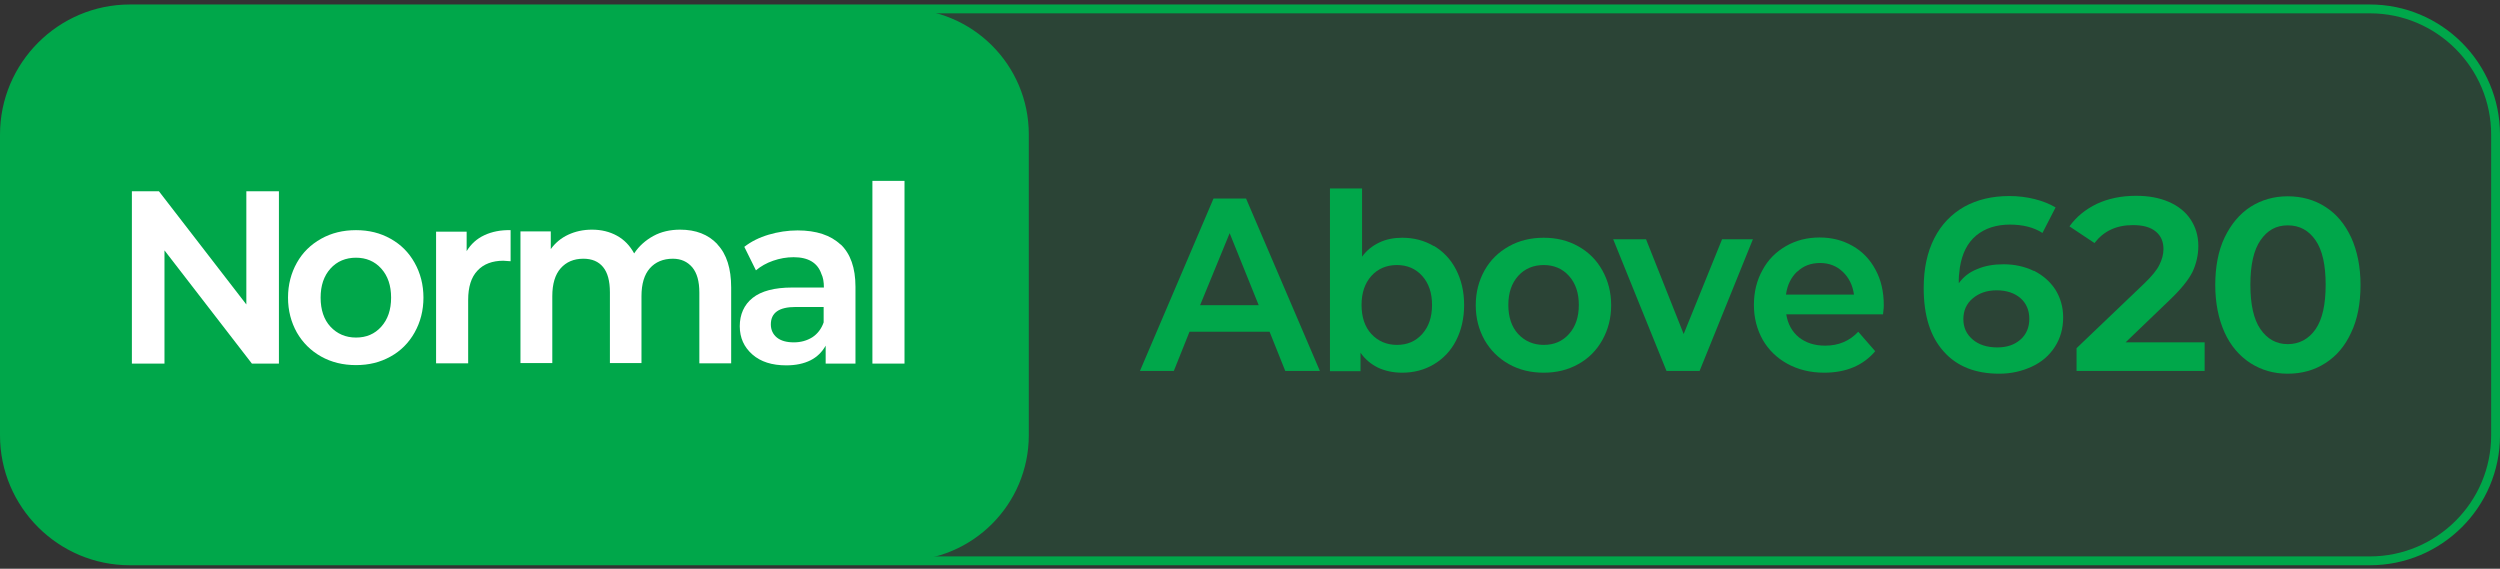 <svg xmlns="http://www.w3.org/2000/svg" width="211" height="48" viewBox="0 0 211 48" fill="none"><rect x="0" y="0" width="211" height="48" fill="#333333" stroke="none"/><g opacity="0.15"><path d="M200.018 0.741H76.254C70.401 0.741 65.656 5.487 65.656 11.342V36.723C65.656 42.577 70.401 47.323 76.254 47.323H200.018C205.871 47.323 210.616 42.577 210.616 36.723V11.342C210.616 5.487 205.871 0.741 200.018 0.741Z" fill="#00A74A"></path></g><path d="M76.233 0.741H10.96C5.107 0.741 0.362 5.487 0.362 11.342V36.723C0.362 42.577 5.107 47.323 10.96 47.323H76.233C82.086 47.323 86.831 42.577 86.831 36.723V11.342C86.831 5.487 82.086 0.741 76.233 0.741Z" fill="#00A74A"></path><path d="M23.541 30.687H21.26L13.882 21.132V30.687H11.131V16.141H13.412L20.791 25.696V16.141H23.541V30.687Z" fill="white"></path><path d="M27.102 30.09C26.228 29.599 25.546 28.917 25.055 28.064C24.565 27.189 24.309 26.208 24.309 25.12C24.309 24.032 24.565 23.051 25.055 22.177C25.546 21.302 26.228 20.641 27.102 20.151C27.977 19.66 28.958 19.425 30.045 19.425C31.133 19.425 32.092 19.66 32.967 20.151C33.841 20.641 34.502 21.302 34.992 22.177C35.483 23.051 35.739 24.032 35.739 25.12C35.739 26.208 35.483 27.189 34.992 28.064C34.502 28.938 33.819 29.621 32.967 30.09C32.092 30.58 31.133 30.815 30.045 30.815C28.958 30.815 27.977 30.58 27.102 30.09ZM32.178 27.573C32.732 26.954 33.009 26.144 33.009 25.12C33.009 24.096 32.732 23.286 32.178 22.668C31.623 22.049 30.898 21.75 30.045 21.75C29.192 21.75 28.446 22.049 27.892 22.668C27.337 23.286 27.06 24.096 27.06 25.12C27.06 26.144 27.337 26.976 27.892 27.573C28.446 28.17 29.171 28.49 30.045 28.49C30.919 28.49 31.623 28.192 32.178 27.573Z" fill="white"></path><path d="M40.878 19.852C41.517 19.553 42.264 19.404 43.095 19.425V22.049L42.477 22.006C41.56 22.006 40.814 22.283 40.302 22.838C39.769 23.392 39.513 24.224 39.513 25.312V30.666H36.805V19.553H39.385V21.196C39.747 20.598 40.238 20.151 40.878 19.852Z" fill="white"></path><path d="M60.56 20.641C61.328 21.452 61.711 22.667 61.711 24.267V30.666H59.025V24.694C59.025 23.755 58.833 23.051 58.428 22.561C58.022 22.091 57.489 21.836 56.786 21.836C55.975 21.836 55.314 22.113 54.845 22.646C54.376 23.179 54.141 23.968 54.141 24.992V30.644H51.476V24.672C51.476 23.712 51.284 23.009 50.9 22.54C50.516 22.07 49.962 21.836 49.237 21.836C48.427 21.836 47.787 22.113 47.318 22.646C46.849 23.179 46.614 23.968 46.614 24.992V30.644H43.927V19.532H46.486V21.025C46.87 20.492 47.36 20.087 47.958 19.809C48.554 19.532 49.216 19.383 49.962 19.383C50.751 19.383 51.455 19.553 52.073 19.895C52.691 20.236 53.16 20.727 53.523 21.388C53.928 20.769 54.483 20.279 55.144 19.916C55.805 19.553 56.572 19.383 57.404 19.383C58.726 19.383 59.771 19.788 60.539 20.599L60.56 20.641Z" fill="white"></path><path d="M70.944 20.62C71.776 21.409 72.202 22.603 72.202 24.203V30.687H69.686V29.173C69.388 29.706 68.961 30.132 68.407 30.41C67.852 30.687 67.17 30.836 66.36 30.836C65.165 30.836 64.206 30.538 63.502 29.919C62.798 29.301 62.436 28.511 62.436 27.53C62.436 26.549 62.798 25.717 63.524 25.142C64.249 24.566 65.357 24.267 66.871 24.267H69.537C69.537 23.798 69.473 23.414 69.324 23.115C69.004 22.177 68.215 21.708 66.978 21.708C66.381 21.708 65.805 21.814 65.251 22.006C64.696 22.198 64.206 22.475 63.801 22.817L62.82 20.833C63.396 20.385 64.078 20.044 64.867 19.809C65.656 19.575 66.488 19.447 67.319 19.447C68.897 19.447 70.113 19.852 70.944 20.641V20.62ZM68.556 28.469C68.983 28.192 69.324 27.765 69.516 27.21V25.909H67.149C65.741 25.909 65.059 26.4 65.059 27.381C65.059 27.829 65.23 28.213 65.571 28.49C65.912 28.767 66.402 28.895 66.999 28.895C67.596 28.895 68.108 28.746 68.556 28.469Z" fill="white"></path><path d="M76.34 15.266V30.687H73.631V15.266H76.34Z" fill="white"></path><path d="M100.393 28L99.071 31.305H96.213L102.419 16.759H105.169L111.396 31.305H108.475L107.153 28H100.414H100.393ZM103.783 19.681L101.288 25.76H106.236L103.783 19.681Z" fill="#00A74A"></path><path d="M121.013 20.748C121.802 21.217 122.442 21.878 122.89 22.753C123.337 23.627 123.572 24.608 123.572 25.739C123.572 26.869 123.337 27.872 122.89 28.746C122.442 29.621 121.802 30.282 121.013 30.751C120.224 31.22 119.329 31.455 118.348 31.455C117.58 31.455 116.898 31.305 116.301 31.028C115.703 30.73 115.213 30.324 114.829 29.77V31.327H112.249V15.906H114.957V21.665C115.341 21.132 115.831 20.748 116.407 20.471C116.983 20.193 117.644 20.065 118.348 20.065C119.329 20.065 120.224 20.3 121.013 20.769V20.748ZM120.032 28.192C120.587 27.573 120.864 26.762 120.864 25.739C120.864 24.715 120.587 23.904 120.032 23.286C119.478 22.667 118.753 22.369 117.9 22.369C117.047 22.369 116.301 22.667 115.746 23.286C115.192 23.904 114.915 24.715 114.915 25.739C114.915 26.762 115.192 27.594 115.746 28.192C116.301 28.789 117.026 29.109 117.9 29.109C118.774 29.109 119.478 28.81 120.032 28.192Z" fill="#00A74A"></path><path d="M127.346 30.73C126.472 30.239 125.79 29.557 125.299 28.703C124.809 27.829 124.553 26.848 124.553 25.76C124.553 24.672 124.809 23.691 125.299 22.817C125.79 21.942 126.472 21.281 127.346 20.791C128.22 20.3 129.201 20.065 130.289 20.065C131.376 20.065 132.336 20.3 133.21 20.791C134.085 21.281 134.746 21.942 135.236 22.817C135.726 23.691 135.982 24.672 135.982 25.76C135.982 26.848 135.726 27.829 135.236 28.703C134.746 29.578 134.063 30.261 133.21 30.73C132.336 31.22 131.376 31.455 130.289 31.455C129.201 31.455 128.22 31.22 127.346 30.73ZM132.421 28.192C132.976 27.573 133.253 26.763 133.253 25.739C133.253 24.715 132.976 23.905 132.421 23.286C131.867 22.668 131.142 22.369 130.289 22.369C129.436 22.369 128.69 22.668 128.135 23.286C127.581 23.905 127.304 24.715 127.304 25.739C127.304 26.763 127.581 27.594 128.135 28.192C128.69 28.789 129.415 29.109 130.289 29.109C131.163 29.109 131.867 28.81 132.421 28.192Z" fill="#00A74A"></path><path d="M143.403 31.306H140.652L136.153 20.193H138.925L142.102 28.192L145.343 20.193H147.945L143.446 31.306H143.403Z" fill="#00A74A"></path><path d="M158.927 26.528H150.76C150.888 27.338 151.25 28 151.826 28.469C152.423 28.938 153.148 29.173 154.044 29.173C155.174 29.173 156.091 28.789 156.837 28L158.266 29.642C157.264 30.836 155.813 31.455 153.958 31.455C152.807 31.455 151.762 31.199 150.866 30.708C149.971 30.218 149.267 29.535 148.777 28.682C148.286 27.808 148.03 26.826 148.03 25.739C148.03 24.651 148.265 23.67 148.755 22.795C149.224 21.921 149.885 21.26 150.738 20.769C151.591 20.279 152.53 20.044 153.574 20.044C154.619 20.044 155.515 20.279 156.347 20.748C157.178 21.217 157.818 21.878 158.287 22.753C158.756 23.606 158.991 24.608 158.991 25.76C158.991 25.824 158.991 26.08 158.927 26.528ZM151.677 22.923C151.165 23.414 150.845 24.054 150.738 24.864H156.475C156.368 24.075 156.048 23.435 155.536 22.945C155.025 22.454 154.385 22.198 153.617 22.198C152.849 22.198 152.21 22.433 151.698 22.923H151.677Z" fill="#00A74A"></path><path d="M171.679 22.859C172.425 23.243 173.022 23.755 173.47 24.438C173.897 25.12 174.131 25.909 174.131 26.784C174.131 27.722 173.897 28.554 173.427 29.279C172.958 30.005 172.319 30.559 171.487 30.943C170.655 31.327 169.76 31.54 168.736 31.54C166.732 31.54 165.154 30.922 164.045 29.663C162.915 28.405 162.36 26.635 162.36 24.31C162.36 22.668 162.659 21.281 163.256 20.108C163.853 18.935 164.706 18.061 165.794 17.442C166.881 16.845 168.139 16.546 169.589 16.546C170.335 16.546 171.039 16.631 171.722 16.802C172.404 16.973 172.98 17.207 173.491 17.506L172.383 19.66C171.658 19.191 170.741 18.956 169.632 18.956C168.523 18.956 167.542 19.255 166.796 19.873C166.049 20.492 165.602 21.388 165.41 22.582C165.346 23.051 165.303 23.499 165.324 23.904C165.708 23.371 166.22 22.966 166.881 22.71C167.521 22.433 168.267 22.305 169.099 22.305C170.037 22.305 170.89 22.497 171.636 22.859H171.679ZM170.527 28.661C171.018 28.234 171.274 27.637 171.274 26.912C171.274 26.187 171.018 25.59 170.527 25.163C170.037 24.736 169.355 24.502 168.523 24.502C167.691 24.502 167.03 24.736 166.497 25.184C165.964 25.632 165.708 26.229 165.708 26.933C165.708 27.637 165.964 28.192 166.476 28.64C166.988 29.087 167.691 29.322 168.566 29.322C169.376 29.322 170.016 29.109 170.527 28.661Z" fill="#00A74A"></path><path d="M186.072 31.306H175.261V29.386L180.976 23.926C181.616 23.307 182.042 22.796 182.255 22.348C182.469 21.921 182.597 21.473 182.597 21.025C182.597 20.385 182.383 19.895 181.936 19.532C181.488 19.17 180.869 18.999 180.016 18.999C178.609 18.999 177.543 19.511 176.775 20.513L174.664 19.106C175.24 18.295 176.007 17.677 176.967 17.207C177.927 16.759 179.035 16.525 180.294 16.525C181.338 16.525 182.255 16.695 183.044 17.037C183.833 17.378 184.452 17.869 184.878 18.509C185.305 19.148 185.539 19.895 185.539 20.748C185.539 21.516 185.369 22.262 185.049 22.945C184.708 23.627 184.068 24.416 183.13 25.312L179.398 28.895H186.072V31.306Z" fill="#00A74A"></path><path d="M189.932 30.644C189.015 30.047 188.269 29.194 187.757 28.064C187.245 26.933 186.968 25.589 186.968 24.054C186.968 22.518 187.224 21.153 187.757 20.044C188.29 18.935 189.015 18.06 189.932 17.463C190.87 16.866 191.915 16.567 193.088 16.567C194.261 16.567 195.348 16.866 196.265 17.463C197.203 18.06 197.907 18.913 198.44 20.044C198.952 21.174 199.229 22.518 199.229 24.054C199.229 25.589 198.973 26.954 198.44 28.064C197.928 29.194 197.203 30.047 196.265 30.644C195.348 31.241 194.282 31.54 193.088 31.54C191.894 31.54 190.87 31.241 189.932 30.644ZM195.433 27.786C196.009 26.954 196.286 25.696 196.286 24.032C196.286 22.369 196.009 21.11 195.433 20.279C194.858 19.447 194.09 19.02 193.088 19.02C192.086 19.02 191.36 19.447 190.785 20.279C190.209 21.11 189.932 22.369 189.932 24.032C189.932 25.696 190.209 26.954 190.785 27.786C191.36 28.618 192.128 29.045 193.088 29.045C194.047 29.045 194.858 28.618 195.433 27.786Z" fill="#00A74A"></path><path d="M200.018 47.707H10.96C4.904 47.707 0 42.78 0 36.744V11.363C0 5.306 4.926 0.379 10.96 0.379H200.018C206.074 0.379 211 5.306 211 11.363V36.744C211 42.802 206.074 47.707 200.018 47.707ZM10.96 1.125C5.331 1.125 0.746 5.711 0.746 11.363V36.744C0.746 42.375 5.331 46.961 10.96 46.961H200.018C205.648 46.961 210.254 42.375 210.254 36.744V11.363C210.254 5.732 205.669 1.125 200.018 1.125H10.96Z" fill="#00A74A"></path></svg>
